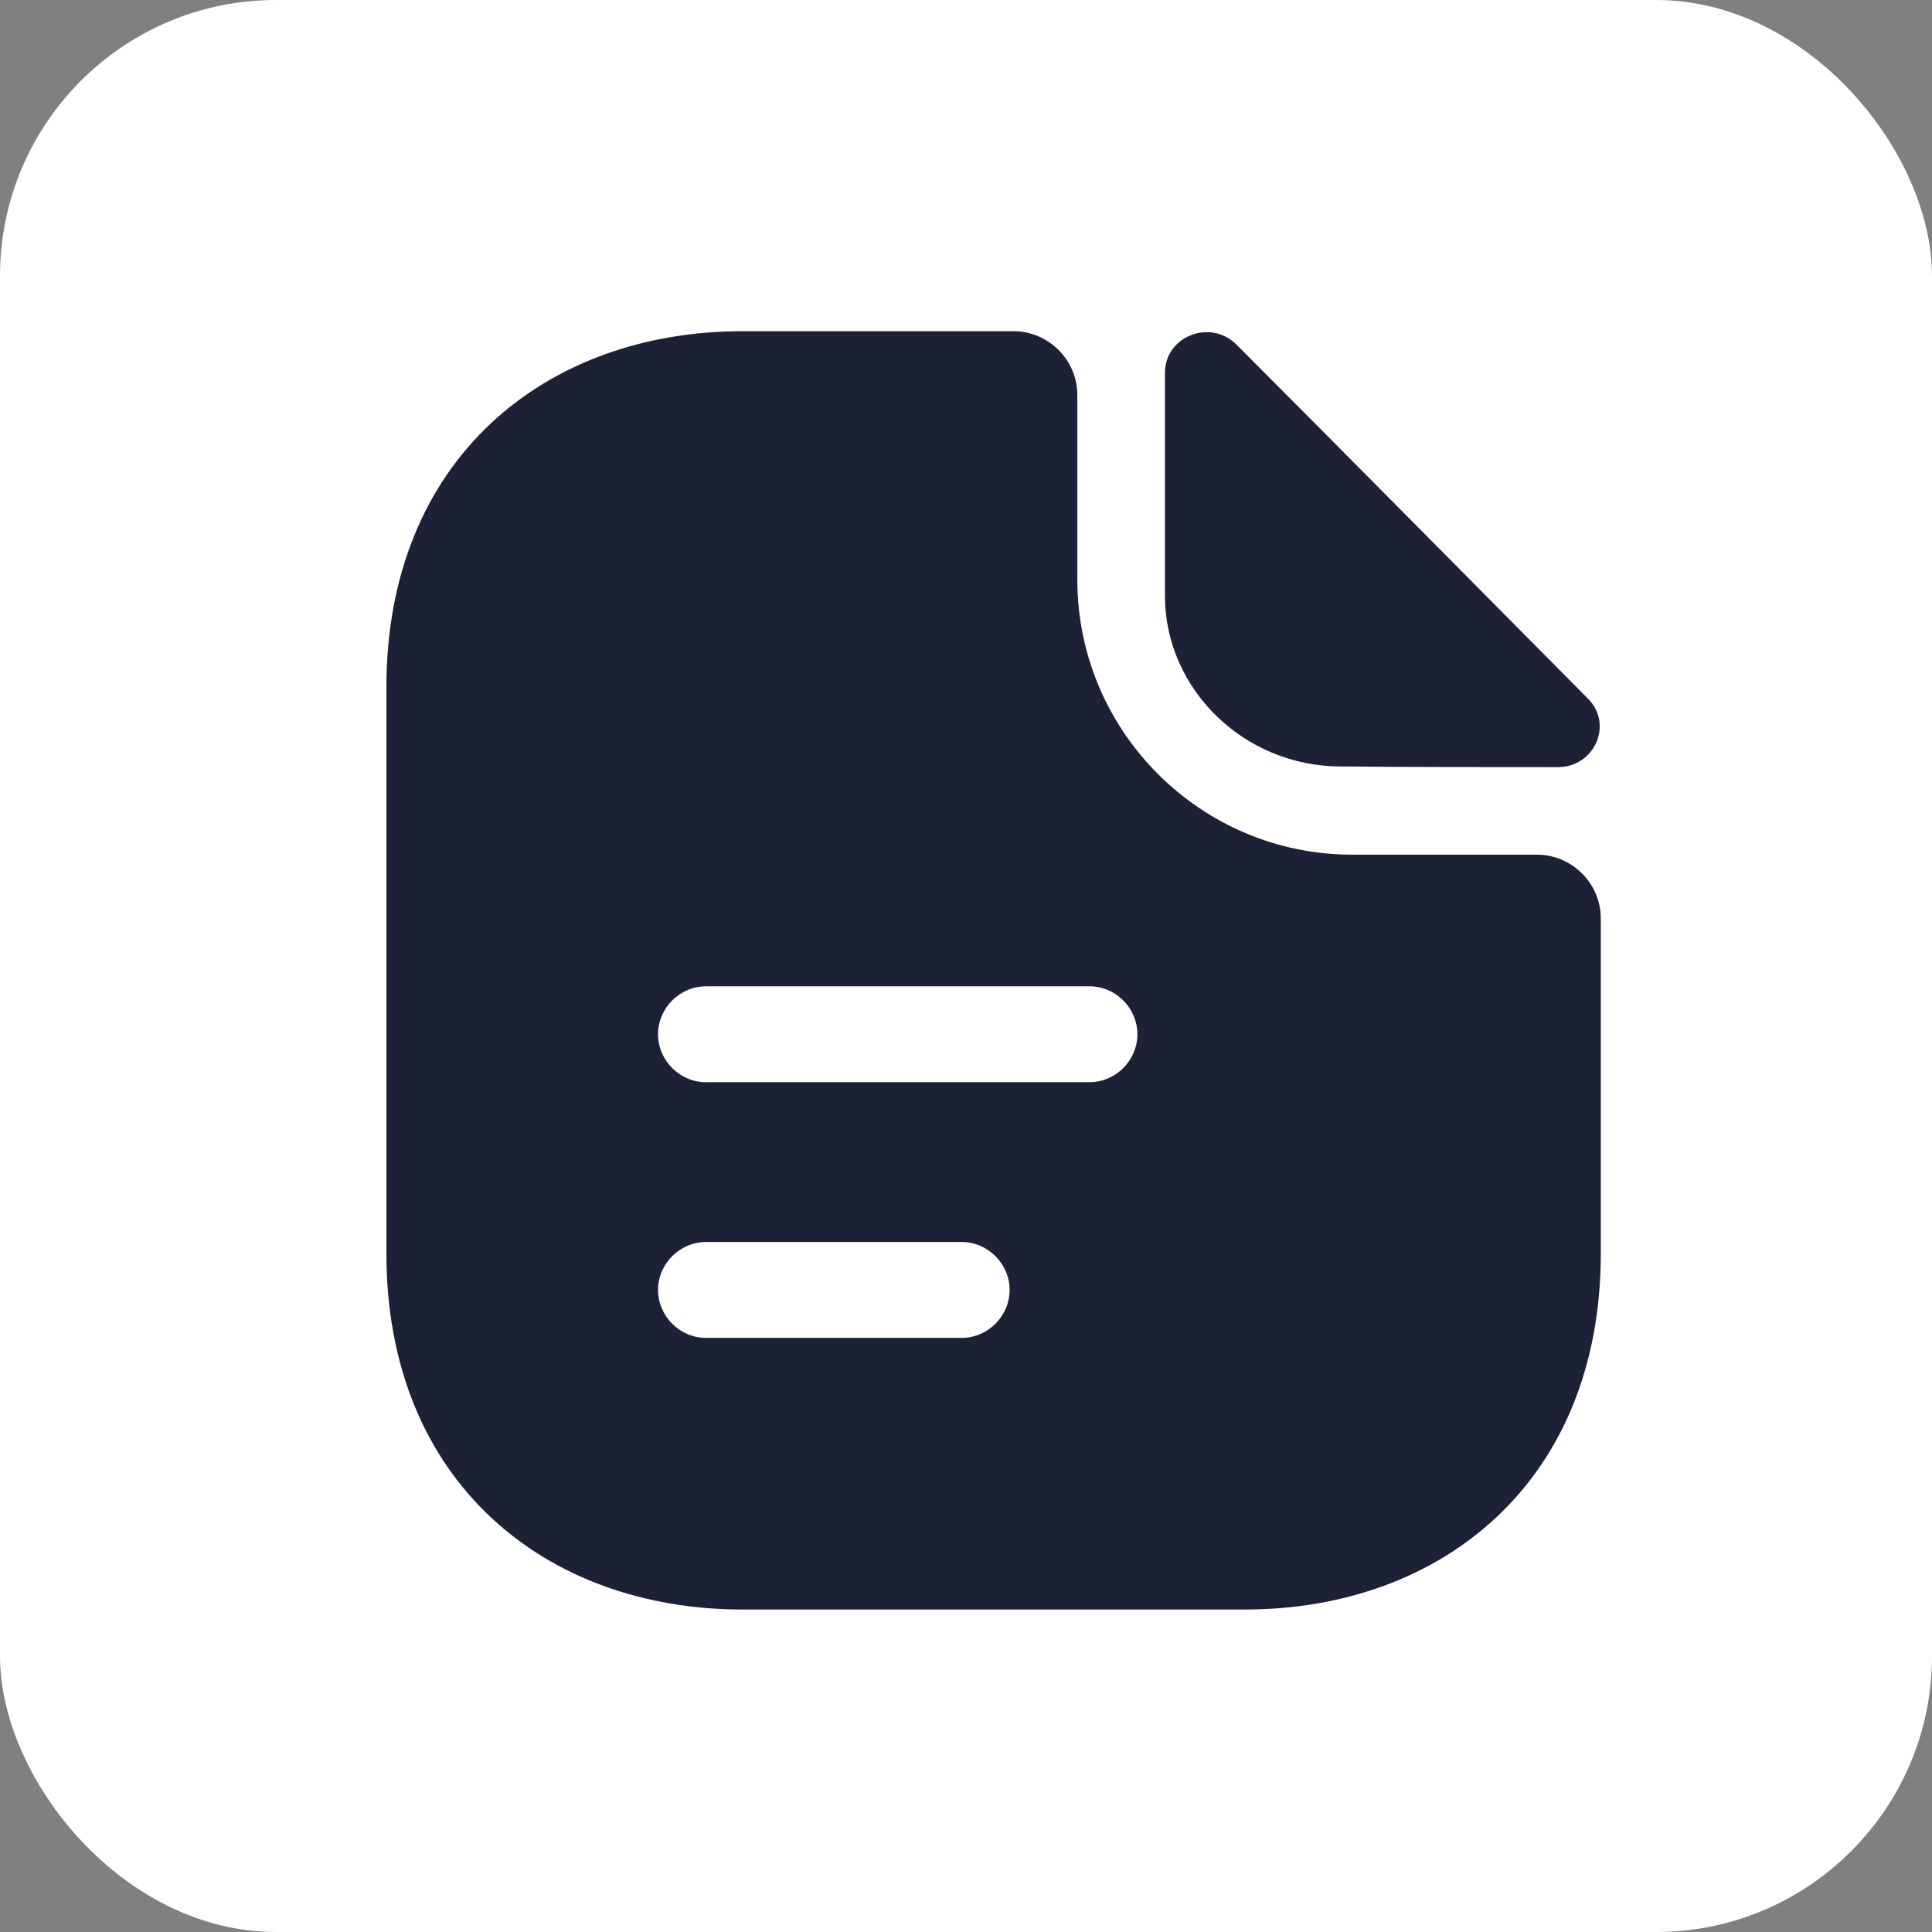 <?xml version="1.0" encoding="UTF-8"?> <svg xmlns="http://www.w3.org/2000/svg" width="35" height="35" viewBox="0 0 35 35" fill="none"><rect x="0" y="0" width="35" height="35" fill="#808080" stroke="none"/><rect width="35" height="35" rx="5" fill="white"></rect><path d="M22.4 6.243C21.926 5.768 21.104 6.093 21.104 6.753V10.794C21.104 12.484 22.539 13.885 24.288 13.885C25.388 13.897 26.916 13.897 28.225 13.897C28.885 13.897 29.232 13.121 28.769 12.658C27.101 10.979 24.114 7.957 22.4 6.243Z" fill="#1D2136"></path><path d="M27.842 15.483H24.496C21.752 15.483 19.517 13.248 19.517 10.504V7.158C19.517 6.521 18.996 6 18.359 6H13.45C9.883 6 7 8.316 7 12.45V22.708C7 26.842 9.883 29.158 13.45 29.158H22.55C26.117 29.158 29 26.842 29 22.708V16.641C29 16.004 28.479 15.483 27.842 15.483ZM17.421 24.237H12.79C12.315 24.237 11.921 23.843 11.921 23.368C11.921 22.894 12.315 22.5 12.79 22.5H17.421C17.896 22.5 18.29 22.894 18.29 23.368C18.29 23.843 17.896 24.237 17.421 24.237ZM19.737 19.605H12.79C12.315 19.605 11.921 19.212 11.921 18.737C11.921 18.262 12.315 17.868 12.79 17.868H19.737C20.212 17.868 20.605 18.262 20.605 18.737C20.605 19.212 20.212 19.605 19.737 19.605Z" fill="#1D2136"></path></svg> 